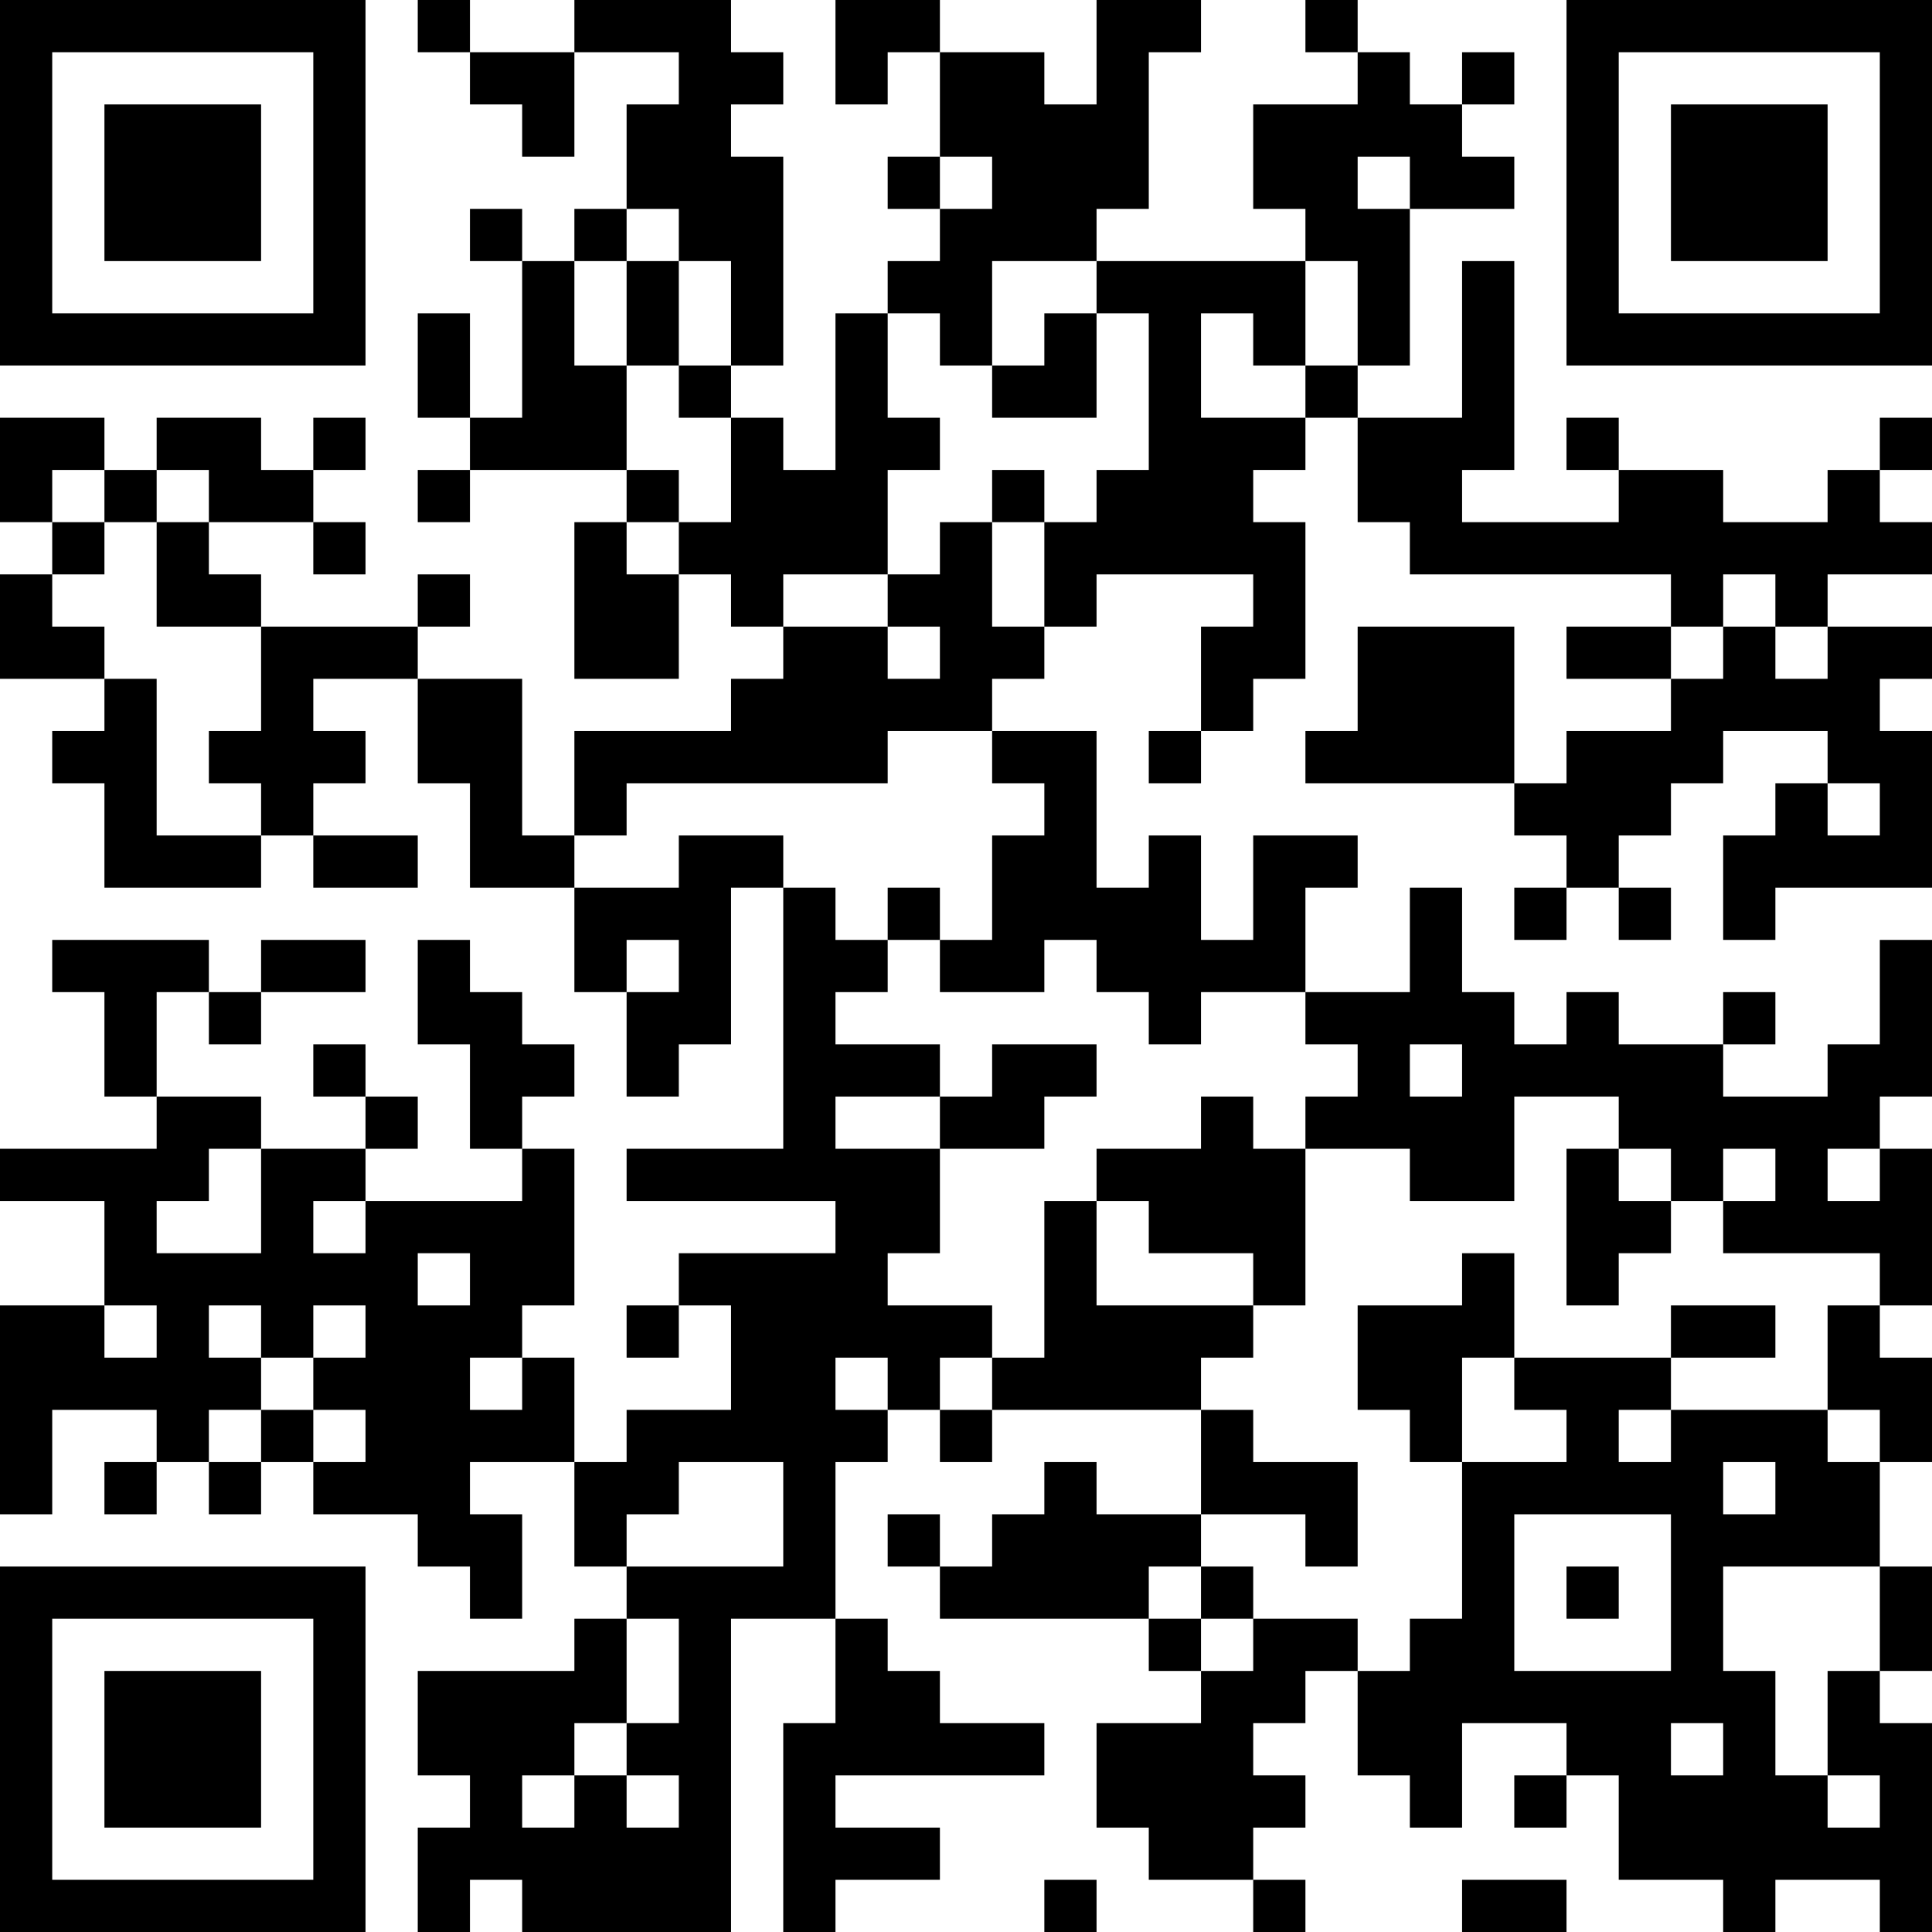 <?xml version="1.0" encoding="UTF-8"?>
<svg xmlns="http://www.w3.org/2000/svg" version="1.1" width="400" height="400" viewBox="0 0 400 400"><rect x="0" y="0" width="400" height="400" fill="#ffffff"/><g transform="scale(10.811)"><g transform="translate(0,0)"><path fill-rule="evenodd" d="M8 0L8 1L9 1L9 2L10 2L10 3L11 3L11 1L13 1L13 2L12 2L12 4L11 4L11 5L10 5L10 4L9 4L9 5L10 5L10 8L9 8L9 6L8 6L8 8L9 8L9 9L8 9L8 10L9 10L9 9L12 9L12 10L11 10L11 13L13 13L13 11L14 11L14 12L15 12L15 13L14 13L14 14L11 14L11 16L10 16L10 13L8 13L8 12L9 12L9 11L8 11L8 12L5 12L5 11L4 11L4 10L6 10L6 11L7 11L7 10L6 10L6 9L7 9L7 8L6 8L6 9L5 9L5 8L3 8L3 9L2 9L2 8L0 8L0 10L1 10L1 11L0 11L0 13L2 13L2 14L1 14L1 15L2 15L2 17L5 17L5 16L6 16L6 17L8 17L8 16L6 16L6 15L7 15L7 14L6 14L6 13L8 13L8 15L9 15L9 17L11 17L11 19L12 19L12 21L13 21L13 20L14 20L14 17L15 17L15 22L12 22L12 23L16 23L16 24L13 24L13 25L12 25L12 26L13 26L13 25L14 25L14 27L12 27L12 28L11 28L11 26L10 26L10 25L11 25L11 22L10 22L10 21L11 21L11 20L10 20L10 19L9 19L9 18L8 18L8 20L9 20L9 22L10 22L10 23L7 23L7 22L8 22L8 21L7 21L7 20L6 20L6 21L7 21L7 22L5 22L5 21L3 21L3 19L4 19L4 20L5 20L5 19L7 19L7 18L5 18L5 19L4 19L4 18L1 18L1 19L2 19L2 21L3 21L3 22L0 22L0 23L2 23L2 25L0 25L0 29L1 29L1 27L3 27L3 28L2 28L2 29L3 29L3 28L4 28L4 29L5 29L5 28L6 28L6 29L8 29L8 30L9 30L9 31L10 31L10 29L9 29L9 28L11 28L11 30L12 30L12 31L11 31L11 32L8 32L8 34L9 34L9 35L8 35L8 37L9 37L9 36L10 36L10 37L14 37L14 31L16 31L16 33L15 33L15 37L16 37L16 36L18 36L18 35L16 35L16 34L20 34L20 33L18 33L18 32L17 32L17 31L16 31L16 28L17 28L17 27L18 27L18 28L19 28L19 27L23 27L23 29L21 29L21 28L20 28L20 29L19 29L19 30L18 30L18 29L17 29L17 30L18 30L18 31L22 31L22 32L23 32L23 33L21 33L21 35L22 35L22 36L24 36L24 37L25 37L25 36L24 36L24 35L25 35L25 34L24 34L24 33L25 33L25 32L26 32L26 34L27 34L27 35L28 35L28 33L30 33L30 34L29 34L29 35L30 35L30 34L31 34L31 36L33 36L33 37L34 37L34 36L36 36L36 37L37 37L37 33L36 33L36 32L37 32L37 30L36 30L36 28L37 28L37 26L36 26L36 25L37 25L37 22L36 22L36 21L37 21L37 18L36 18L36 20L35 20L35 21L33 21L33 20L34 20L34 19L33 19L33 20L31 20L31 19L30 19L30 20L29 20L29 19L28 19L28 17L27 17L27 19L25 19L25 17L26 17L26 16L24 16L24 18L23 18L23 16L22 16L22 17L21 17L21 14L19 14L19 13L20 13L20 12L21 12L21 11L24 11L24 12L23 12L23 14L22 14L22 15L23 15L23 14L24 14L24 13L25 13L25 10L24 10L24 9L25 9L25 8L26 8L26 10L27 10L27 11L32 11L32 12L30 12L30 13L32 13L32 14L30 14L30 15L29 15L29 12L26 12L26 14L25 14L25 15L29 15L29 16L30 16L30 17L29 17L29 18L30 18L30 17L31 17L31 18L32 18L32 17L31 17L31 16L32 16L32 15L33 15L33 14L35 14L35 15L34 15L34 16L33 16L33 18L34 18L34 17L37 17L37 14L36 14L36 13L37 13L37 12L35 12L35 11L37 11L37 10L36 10L36 9L37 9L37 8L36 8L36 9L35 9L35 10L33 10L33 9L31 9L31 8L30 8L30 9L31 9L31 10L28 10L28 9L29 9L29 5L28 5L28 8L26 8L26 7L27 7L27 4L29 4L29 3L28 3L28 2L29 2L29 1L28 1L28 2L27 2L27 1L26 1L26 0L25 0L25 1L26 1L26 2L24 2L24 4L25 4L25 5L21 5L21 4L22 4L22 1L23 1L23 0L21 0L21 2L20 2L20 1L18 1L18 0L16 0L16 2L17 2L17 1L18 1L18 3L17 3L17 4L18 4L18 5L17 5L17 6L16 6L16 9L15 9L15 8L14 8L14 7L15 7L15 3L14 3L14 2L15 2L15 1L14 1L14 0L11 0L11 1L9 1L9 0ZM18 3L18 4L19 4L19 3ZM26 3L26 4L27 4L27 3ZM12 4L12 5L11 5L11 7L12 7L12 9L13 9L13 10L12 10L12 11L13 11L13 10L14 10L14 8L13 8L13 7L14 7L14 5L13 5L13 4ZM12 5L12 7L13 7L13 5ZM19 5L19 7L18 7L18 6L17 6L17 8L18 8L18 9L17 9L17 11L15 11L15 12L17 12L17 13L18 13L18 12L17 12L17 11L18 11L18 10L19 10L19 12L20 12L20 10L21 10L21 9L22 9L22 6L21 6L21 5ZM25 5L25 7L24 7L24 6L23 6L23 8L25 8L25 7L26 7L26 5ZM20 6L20 7L19 7L19 8L21 8L21 6ZM1 9L1 10L2 10L2 11L1 11L1 12L2 12L2 13L3 13L3 16L5 16L5 15L4 15L4 14L5 14L5 12L3 12L3 10L4 10L4 9L3 9L3 10L2 10L2 9ZM19 9L19 10L20 10L20 9ZM33 11L33 12L32 12L32 13L33 13L33 12L34 12L34 13L35 13L35 12L34 12L34 11ZM17 14L17 15L12 15L12 16L11 16L11 17L13 17L13 16L15 16L15 17L16 17L16 18L17 18L17 19L16 19L16 20L18 20L18 21L16 21L16 22L18 22L18 24L17 24L17 25L19 25L19 26L18 26L18 27L19 27L19 26L20 26L20 23L21 23L21 25L24 25L24 26L23 26L23 27L24 27L24 28L26 28L26 30L25 30L25 29L23 29L23 30L22 30L22 31L23 31L23 32L24 32L24 31L26 31L26 32L27 32L27 31L28 31L28 28L30 28L30 27L29 27L29 26L32 26L32 27L31 27L31 28L32 28L32 27L35 27L35 28L36 28L36 27L35 27L35 25L36 25L36 24L33 24L33 23L34 23L34 22L33 22L33 23L32 23L32 22L31 22L31 21L29 21L29 23L27 23L27 22L25 22L25 21L26 21L26 20L25 20L25 19L23 19L23 20L22 20L22 19L21 19L21 18L20 18L20 19L18 19L18 18L19 18L19 16L20 16L20 15L19 15L19 14ZM35 15L35 16L36 16L36 15ZM17 17L17 18L18 18L18 17ZM12 18L12 19L13 19L13 18ZM19 20L19 21L18 21L18 22L20 22L20 21L21 21L21 20ZM27 20L27 21L28 21L28 20ZM23 21L23 22L21 22L21 23L22 23L22 24L24 24L24 25L25 25L25 22L24 22L24 21ZM4 22L4 23L3 23L3 24L5 24L5 22ZM30 22L30 25L31 25L31 24L32 24L32 23L31 23L31 22ZM35 22L35 23L36 23L36 22ZM6 23L6 24L7 24L7 23ZM8 24L8 25L9 25L9 24ZM28 24L28 25L26 25L26 27L27 27L27 28L28 28L28 26L29 26L29 24ZM2 25L2 26L3 26L3 25ZM4 25L4 26L5 26L5 27L4 27L4 28L5 28L5 27L6 27L6 28L7 28L7 27L6 27L6 26L7 26L7 25L6 25L6 26L5 26L5 25ZM32 25L32 26L34 26L34 25ZM9 26L9 27L10 27L10 26ZM16 26L16 27L17 27L17 26ZM13 28L13 29L12 29L12 30L15 30L15 28ZM33 28L33 29L34 29L34 28ZM29 29L29 32L32 32L32 29ZM23 30L23 31L24 31L24 30ZM30 30L30 31L31 31L31 30ZM33 30L33 32L34 32L34 34L35 34L35 35L36 35L36 34L35 34L35 32L36 32L36 30ZM12 31L12 33L11 33L11 34L10 34L10 35L11 35L11 34L12 34L12 35L13 35L13 34L12 34L12 33L13 33L13 31ZM32 33L32 34L33 34L33 33ZM20 36L20 37L21 37L21 36ZM28 36L28 37L30 37L30 36ZM0 0L0 7L7 7L7 0ZM1 1L1 6L6 6L6 1ZM2 2L2 5L5 5L5 2ZM30 0L30 7L37 7L37 0ZM31 1L31 6L36 6L36 1ZM32 2L32 5L35 5L35 2ZM0 30L0 37L7 37L7 30ZM1 31L1 36L6 36L6 31ZM2 32L2 35L5 35L5 32Z" fill="#000000"/></g></g></svg>
